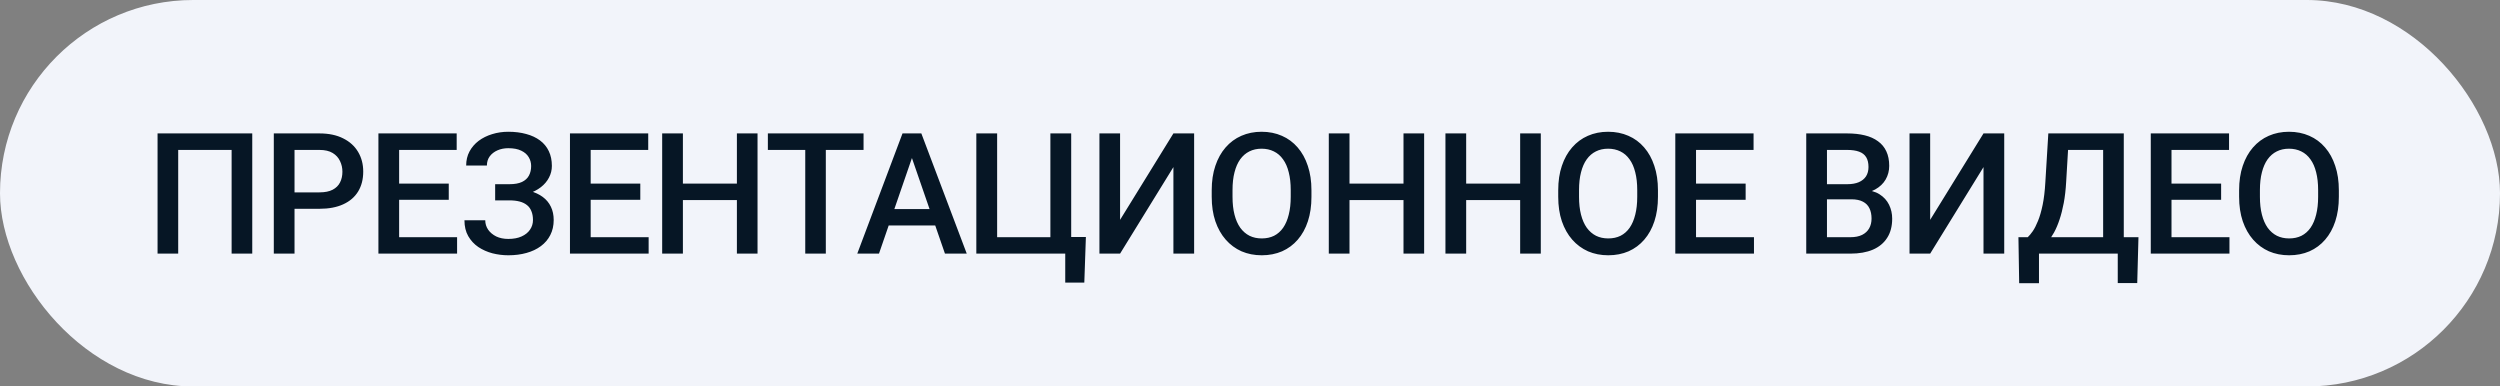 <?xml version="1.0" encoding="UTF-8"?> <svg xmlns="http://www.w3.org/2000/svg" width="207" height="32" viewBox="0 0 207 32" fill="none"><rect x="0" y="0" width="207" height="32" fill="#808080" stroke="none"/> <rect width="207" height="32" rx="16" fill="#F2F4FA"></rect> <path d="M20.887 11.047V21H19.178V12.414H14.755V21H13.046V11.047H20.887ZM26.451 17.288H23.861V15.928H26.451C26.903 15.928 27.267 15.855 27.545 15.709C27.823 15.563 28.026 15.363 28.154 15.107C28.286 14.848 28.352 14.551 28.352 14.219C28.352 13.904 28.286 13.61 28.154 13.337C28.026 13.059 27.823 12.836 27.545 12.667C27.267 12.498 26.903 12.414 26.451 12.414H24.387V21H22.671V11.047H26.451C27.222 11.047 27.876 11.184 28.413 11.457C28.956 11.726 29.368 12.1 29.651 12.578C29.933 13.052 30.075 13.594 30.075 14.205C30.075 14.848 29.933 15.399 29.651 15.859C29.368 16.32 28.956 16.673 28.413 16.919C27.876 17.165 27.222 17.288 26.451 17.288ZM37.847 19.64V21H32.563V19.64H37.847ZM33.048 11.047V21H31.333V11.047H33.048ZM37.157 15.203V16.543H32.563V15.203H37.157ZM37.813 11.047V12.414H32.563V11.047H37.813ZM42.38 16.229H40.999V15.251H42.188C42.612 15.251 42.956 15.19 43.221 15.066C43.485 14.939 43.676 14.763 43.795 14.54C43.918 14.312 43.979 14.048 43.979 13.747C43.979 13.478 43.911 13.232 43.774 13.009C43.642 12.786 43.437 12.608 43.159 12.476C42.881 12.339 42.523 12.271 42.086 12.271C41.758 12.271 41.459 12.33 41.19 12.448C40.921 12.567 40.707 12.733 40.548 12.947C40.393 13.162 40.315 13.414 40.315 13.706H38.599C38.599 13.273 38.691 12.886 38.873 12.544C39.06 12.198 39.313 11.904 39.632 11.662C39.955 11.421 40.327 11.236 40.746 11.108C41.17 10.976 41.616 10.91 42.086 10.91C42.633 10.91 43.127 10.972 43.569 11.095C44.011 11.213 44.392 11.391 44.711 11.628C45.03 11.865 45.274 12.161 45.442 12.517C45.611 12.867 45.695 13.275 45.695 13.74C45.695 14.082 45.615 14.403 45.456 14.704C45.301 15.005 45.078 15.269 44.786 15.497C44.494 15.725 44.143 15.905 43.733 16.037C43.328 16.165 42.877 16.229 42.38 16.229ZM40.999 15.634H42.38C42.931 15.634 43.421 15.691 43.849 15.805C44.278 15.919 44.64 16.085 44.936 16.304C45.233 16.523 45.458 16.794 45.613 17.117C45.768 17.436 45.846 17.803 45.846 18.218C45.846 18.683 45.752 19.097 45.565 19.462C45.383 19.822 45.123 20.127 44.786 20.378C44.449 20.629 44.05 20.818 43.59 20.945C43.134 21.073 42.633 21.137 42.086 21.137C41.644 21.137 41.206 21.082 40.773 20.973C40.345 20.859 39.955 20.686 39.604 20.453C39.258 20.216 38.98 19.915 38.77 19.551C38.561 19.186 38.456 18.749 38.456 18.238H40.179C40.179 18.521 40.258 18.781 40.418 19.018C40.582 19.25 40.805 19.437 41.088 19.578C41.375 19.715 41.708 19.783 42.086 19.783C42.519 19.783 42.886 19.715 43.186 19.578C43.492 19.441 43.724 19.255 43.884 19.018C44.048 18.781 44.13 18.514 44.13 18.218C44.13 17.935 44.086 17.691 44 17.486C43.918 17.277 43.795 17.108 43.631 16.98C43.467 16.848 43.264 16.75 43.022 16.686C42.781 16.623 42.503 16.591 42.188 16.591H40.999V15.634ZM53.707 19.64V21H48.423V19.64H53.707ZM48.908 11.047V21H47.193V11.047H48.908ZM53.017 15.203V16.543H48.423V15.203H53.017ZM53.673 11.047V12.414H48.423V11.047H53.673ZM61.405 15.203V16.564H56.12V15.203H61.405ZM56.544 11.047V21H54.828V11.047H56.544ZM62.724 11.047V21H61.015V11.047H62.724ZM68.378 11.047V21H66.675V11.047H68.378ZM71.502 11.047V12.414H63.579V11.047H71.502ZM75.754 12.373L72.78 21H70.982L74.728 11.047H75.877L75.754 12.373ZM78.242 21L75.262 12.373L75.132 11.047H76.287L80.047 21H78.242ZM78.099 17.309V18.669H72.684V17.309H78.099ZM89.911 19.626L89.781 23.399H88.202V21H87.314V19.626H89.911ZM80.84 21V11.047H82.563V19.64H86.972V11.047H88.695V21H80.84ZM92.742 18.204L97.158 11.047H98.874V21H97.158V13.836L92.742 21H91.033V11.047H92.742V18.204ZM108.588 15.75V16.297C108.588 17.049 108.49 17.723 108.294 18.32C108.098 18.917 107.818 19.425 107.453 19.845C107.093 20.264 106.66 20.585 106.154 20.809C105.648 21.027 105.088 21.137 104.472 21.137C103.862 21.137 103.304 21.027 102.798 20.809C102.296 20.585 101.861 20.264 101.492 19.845C101.123 19.425 100.836 18.917 100.631 18.32C100.43 17.723 100.33 17.049 100.33 16.297V15.75C100.33 14.998 100.43 14.326 100.631 13.733C100.831 13.136 101.114 12.628 101.478 12.209C101.847 11.785 102.283 11.464 102.784 11.245C103.29 11.022 103.848 10.91 104.459 10.91C105.074 10.91 105.635 11.022 106.14 11.245C106.646 11.464 107.082 11.785 107.446 12.209C107.811 12.628 108.091 13.136 108.287 13.733C108.487 14.326 108.588 14.998 108.588 15.75ZM106.872 16.297V15.736C106.872 15.18 106.817 14.69 106.708 14.267C106.603 13.838 106.446 13.48 106.236 13.193C106.031 12.902 105.778 12.683 105.477 12.537C105.177 12.387 104.837 12.312 104.459 12.312C104.081 12.312 103.743 12.387 103.447 12.537C103.151 12.683 102.898 12.902 102.688 13.193C102.483 13.48 102.326 13.838 102.217 14.267C102.107 14.69 102.053 15.18 102.053 15.736V16.297C102.053 16.853 102.107 17.345 102.217 17.773C102.326 18.202 102.485 18.564 102.695 18.86C102.909 19.152 103.165 19.373 103.461 19.523C103.757 19.669 104.094 19.742 104.472 19.742C104.855 19.742 105.195 19.669 105.491 19.523C105.787 19.373 106.038 19.152 106.243 18.86C106.448 18.564 106.603 18.202 106.708 17.773C106.817 17.345 106.872 16.853 106.872 16.297ZM116.6 15.203V16.564H111.316V15.203H116.6ZM111.739 11.047V21H110.024V11.047H111.739ZM117.919 11.047V21H116.21V11.047H117.919ZM126.259 15.203V16.564H120.975V15.203H126.259ZM121.399 11.047V21H119.683V11.047H121.399ZM127.578 11.047V21H125.869V11.047H127.578ZM137.279 15.75V16.297C137.279 17.049 137.181 17.723 136.985 18.32C136.789 18.917 136.509 19.425 136.144 19.845C135.784 20.264 135.351 20.585 134.845 20.809C134.339 21.027 133.779 21.137 133.164 21.137C132.553 21.137 131.995 21.027 131.489 20.809C130.988 20.585 130.552 20.264 130.183 19.845C129.814 19.425 129.527 18.917 129.322 18.32C129.121 17.723 129.021 17.049 129.021 16.297V15.75C129.021 14.998 129.121 14.326 129.322 13.733C129.522 13.136 129.805 12.628 130.17 12.209C130.539 11.785 130.974 11.464 131.475 11.245C131.981 11.022 132.539 10.91 133.15 10.91C133.765 10.91 134.326 11.022 134.832 11.245C135.338 11.464 135.773 11.785 136.137 12.209C136.502 12.628 136.782 13.136 136.978 13.733C137.179 14.326 137.279 14.998 137.279 15.75ZM135.563 16.297V15.736C135.563 15.18 135.508 14.69 135.399 14.267C135.294 13.838 135.137 13.48 134.927 13.193C134.722 12.902 134.469 12.683 134.169 12.537C133.868 12.387 133.528 12.312 133.15 12.312C132.772 12.312 132.435 12.387 132.138 12.537C131.842 12.683 131.589 12.902 131.38 13.193C131.174 13.48 131.017 13.838 130.908 14.267C130.798 14.69 130.744 15.18 130.744 15.736V16.297C130.744 16.853 130.798 17.345 130.908 17.773C131.017 18.202 131.177 18.564 131.386 18.86C131.601 19.152 131.856 19.373 132.152 19.523C132.448 19.669 132.785 19.742 133.164 19.742C133.547 19.742 133.886 19.669 134.182 19.523C134.478 19.373 134.729 19.152 134.934 18.86C135.139 18.564 135.294 18.202 135.399 17.773C135.508 17.345 135.563 16.853 135.563 16.297ZM145.229 19.64V21H139.945V19.64H145.229ZM140.431 11.047V21H138.715V11.047H140.431ZM144.539 15.203V16.543H139.945V15.203H144.539ZM145.195 11.047V12.414H139.945V11.047H145.195ZM153.29 16.502H150.753L150.74 15.251H152.955C153.328 15.251 153.645 15.196 153.905 15.087C154.169 14.973 154.37 14.811 154.506 14.602C154.643 14.387 154.711 14.13 154.711 13.829C154.711 13.496 154.648 13.225 154.52 13.016C154.392 12.806 154.196 12.653 153.932 12.558C153.672 12.462 153.34 12.414 152.934 12.414H151.273V21H149.557V11.047H152.934C153.481 11.047 153.969 11.099 154.397 11.204C154.83 11.309 155.197 11.473 155.498 11.696C155.803 11.915 156.033 12.193 156.188 12.53C156.347 12.867 156.427 13.269 156.427 13.733C156.427 14.144 156.329 14.52 156.133 14.861C155.937 15.199 155.648 15.474 155.265 15.688C154.882 15.903 154.406 16.03 153.836 16.071L153.29 16.502ZM153.214 21H150.213L150.986 19.64H153.214C153.602 19.64 153.925 19.576 154.185 19.448C154.445 19.316 154.638 19.136 154.766 18.908C154.898 18.676 154.964 18.405 154.964 18.095C154.964 17.771 154.907 17.491 154.793 17.254C154.68 17.012 154.499 16.828 154.253 16.7C154.007 16.568 153.686 16.502 153.29 16.502H151.362L151.375 15.251H153.884L154.274 15.723C154.821 15.741 155.27 15.862 155.621 16.085C155.976 16.308 156.24 16.598 156.414 16.953C156.587 17.309 156.673 17.691 156.673 18.102C156.673 18.735 156.534 19.266 156.256 19.694C155.983 20.123 155.589 20.449 155.074 20.672C154.559 20.891 153.939 21 153.214 21ZM159.818 18.204L164.234 11.047H165.95V21H164.234V13.836L159.818 21H158.109V11.047H159.818V18.204ZM175.739 19.64V21H168.404V19.64H175.739ZM168.828 19.64V23.447H167.188L167.126 19.64H168.828ZM177.065 19.64L176.963 23.44H175.35V19.64H177.065ZM174.536 11.047V12.414H169.942V11.047H174.536ZM175.849 11.047V21H174.14V11.047H175.849ZM169.601 11.047H171.316L171.077 15.08C171.041 15.718 170.975 16.292 170.879 16.803C170.783 17.313 170.667 17.771 170.53 18.177C170.398 18.578 170.248 18.933 170.079 19.243C169.911 19.549 169.731 19.813 169.539 20.036C169.348 20.259 169.152 20.451 168.951 20.61C168.755 20.765 168.562 20.895 168.37 21H167.454V19.64H167.898C168.022 19.526 168.158 19.362 168.309 19.148C168.459 18.929 168.605 18.644 168.746 18.293C168.892 17.938 169.02 17.498 169.129 16.974C169.238 16.45 169.314 15.818 169.355 15.08L169.601 11.047ZM184.599 19.64V21H179.315V19.64H184.599ZM179.8 11.047V21H178.084V11.047H179.8ZM183.909 15.203V16.543H179.315V15.203H183.909ZM184.565 11.047V12.414H179.315V11.047H184.565ZM193.657 15.75V16.297C193.657 17.049 193.559 17.723 193.363 18.32C193.167 18.917 192.887 19.425 192.522 19.845C192.162 20.264 191.729 20.585 191.223 20.809C190.717 21.027 190.157 21.137 189.542 21.137C188.931 21.137 188.373 21.027 187.867 20.809C187.365 20.585 186.93 20.264 186.561 19.845C186.192 19.425 185.905 18.917 185.7 18.32C185.499 17.723 185.399 17.049 185.399 16.297V15.75C185.399 14.998 185.499 14.326 185.7 13.733C185.9 13.136 186.183 12.628 186.547 12.209C186.917 11.785 187.352 11.464 187.853 11.245C188.359 11.022 188.917 10.91 189.528 10.91C190.143 10.91 190.704 11.022 191.21 11.245C191.715 11.464 192.151 11.785 192.515 12.209C192.88 12.628 193.16 13.136 193.356 13.733C193.557 14.326 193.657 14.998 193.657 15.75ZM191.941 16.297V15.736C191.941 15.18 191.886 14.69 191.777 14.267C191.672 13.838 191.515 13.48 191.305 13.193C191.1 12.902 190.847 12.683 190.546 12.537C190.246 12.387 189.906 12.312 189.528 12.312C189.15 12.312 188.812 12.387 188.516 12.537C188.22 12.683 187.967 12.902 187.757 13.193C187.552 13.48 187.395 13.838 187.286 14.267C187.176 14.69 187.122 15.18 187.122 15.736V16.297C187.122 16.853 187.176 17.345 187.286 17.773C187.395 18.202 187.555 18.564 187.764 18.86C187.978 19.152 188.234 19.373 188.53 19.523C188.826 19.669 189.163 19.742 189.542 19.742C189.924 19.742 190.264 19.669 190.56 19.523C190.856 19.373 191.107 19.152 191.312 18.86C191.517 18.564 191.672 18.202 191.777 17.773C191.886 17.345 191.941 16.853 191.941 16.297Z" fill="#061625"></path> </svg> 